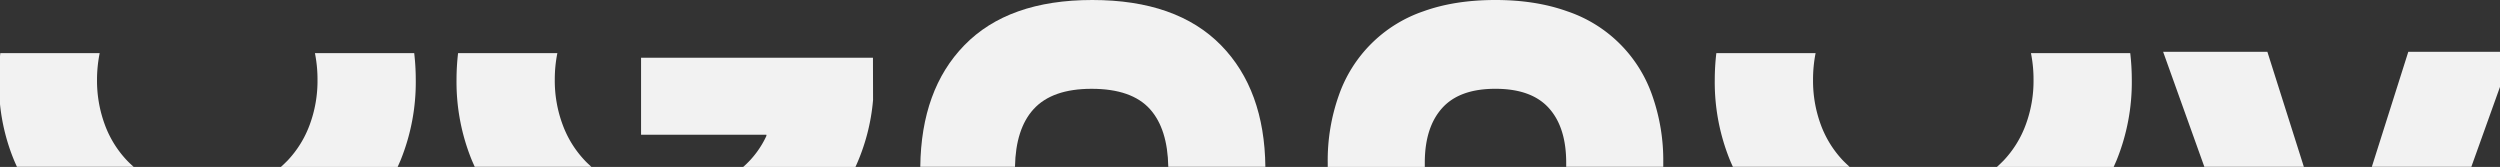 <?xml version="1.0" encoding="UTF-8"?> <svg xmlns="http://www.w3.org/2000/svg" viewBox="0 0 1128.64 75.36"><rect x="0" y="0" width="1128.64" height="75.36" fill="#333333" stroke="none"/> <defs> <style>.cls-1{fill:#f2f2f2;}</style> </defs> <title>sdРесурс 1</title> <g id="Слой_2" data-name="Слой 2"> <g id="Слой_1-2" data-name="Слой 1"> <g id="Слой_1-2-2" data-name="Слой 1-2"> <path class="cls-1" d="M57.32,72.44a47.07,47.07,0,0,1-10-16.17A57.23,57.23,0,0,1,43.8,36,61.2,61.2,0,0,1,45,24H.14c-.05.46-.09.92-.14,1.38V47A89.91,89.91,0,0,0,6.33,72.31c.42,1,.87,2,1.32,3h52.7C59.3,74.4,58.28,73.45,57.32,72.44Z"></path> <path class="cls-1" d="M187.7,36a104.57,104.57,0,0,0-.7-12H142.18a60.41,60.41,0,0,1,1.16,12,57,57,0,0,1-3.52,20.31,47.16,47.16,0,0,1-10,16.17c-1,1-2,2-3,2.87h52.7q.67-1.48,1.32-3A93.73,93.73,0,0,0,187.7,36Z"></path> <path class="cls-1" d="M264,72.44a47.16,47.16,0,0,1-10-16.17A57,57,0,0,1,250.46,36a60.41,60.41,0,0,1,1.16-12H206.8a104.57,104.57,0,0,0-.7,12A93.53,93.53,0,0,0,213,72.31q.65,1.51,1.32,3H267C266,74.4,264.94,73.45,264,72.44Z"></path> <path class="cls-1" d="M394.1,26.07H289.41V60.82H346v.53a42,42,0,0,1-10.47,14h50.68a91.07,91.07,0,0,0,7.94-30.26Z"></path> <path class="cls-1" d="M493.1,0q-37.87,0-57.76,20.45-19.48,20-19.87,54.86h42.75q.31-17.13,8.37-26,8.39-9.23,26.24-9.22,18.12,0,26.37,9.22,7.92,8.86,8.23,26h43.83q-.39-34.81-20-54.86Q531.23,0,493.1,0Z"></path> <path class="cls-1" d="M745.88,43A61.25,61.25,0,0,0,707.47,5.08Q693.27,0,675.14,0q-18.39,0-32.46,5.08a61.41,61.41,0,0,0-38.27,38,87.8,87.8,0,0,0-5,30.47v1.81h43.82V73.5q0-16,7.85-24.72t24.07-8.69q16.23,0,24.08,8.69t7.84,24.72v1.81h43.82V73.5A88,88,0,0,0,745.88,43Z"></path> <path class="cls-1" d="M962.41,36a104.57,104.57,0,0,0-.7-12H916.89a60.41,60.41,0,0,1,1.16,12,57,57,0,0,1-3.52,20.31,47.16,47.16,0,0,1-10,16.17c-1,1-2,2-3,2.87h52.7q.67-1.48,1.32-3A93.73,93.73,0,0,0,962.41,36Z"></path> <path class="cls-1" d="M832,72.44a47.07,47.07,0,0,1-10-16.17A57.2,57.2,0,0,1,818.51,36a61.16,61.16,0,0,1,1.15-12H774.85a104.58,104.58,0,0,0-.71,12A93.53,93.53,0,0,0,781,72.31c.42,1,.87,2,1.32,3H835C834,74.4,833,73.45,832,72.44Z"></path> <polygon class="cls-1" points="1023.62 23.39 976.56 23.39 995.17 75.31 1040.09 75.31 1023.62 23.39"></polygon> <polygon class="cls-1" points="1128.64 23.39 1087.24 23.39 1070.78 75.31 1115.7 75.31 1128.64 39.22 1128.64 23.39"></polygon> </g> </g> </g> </svg> 